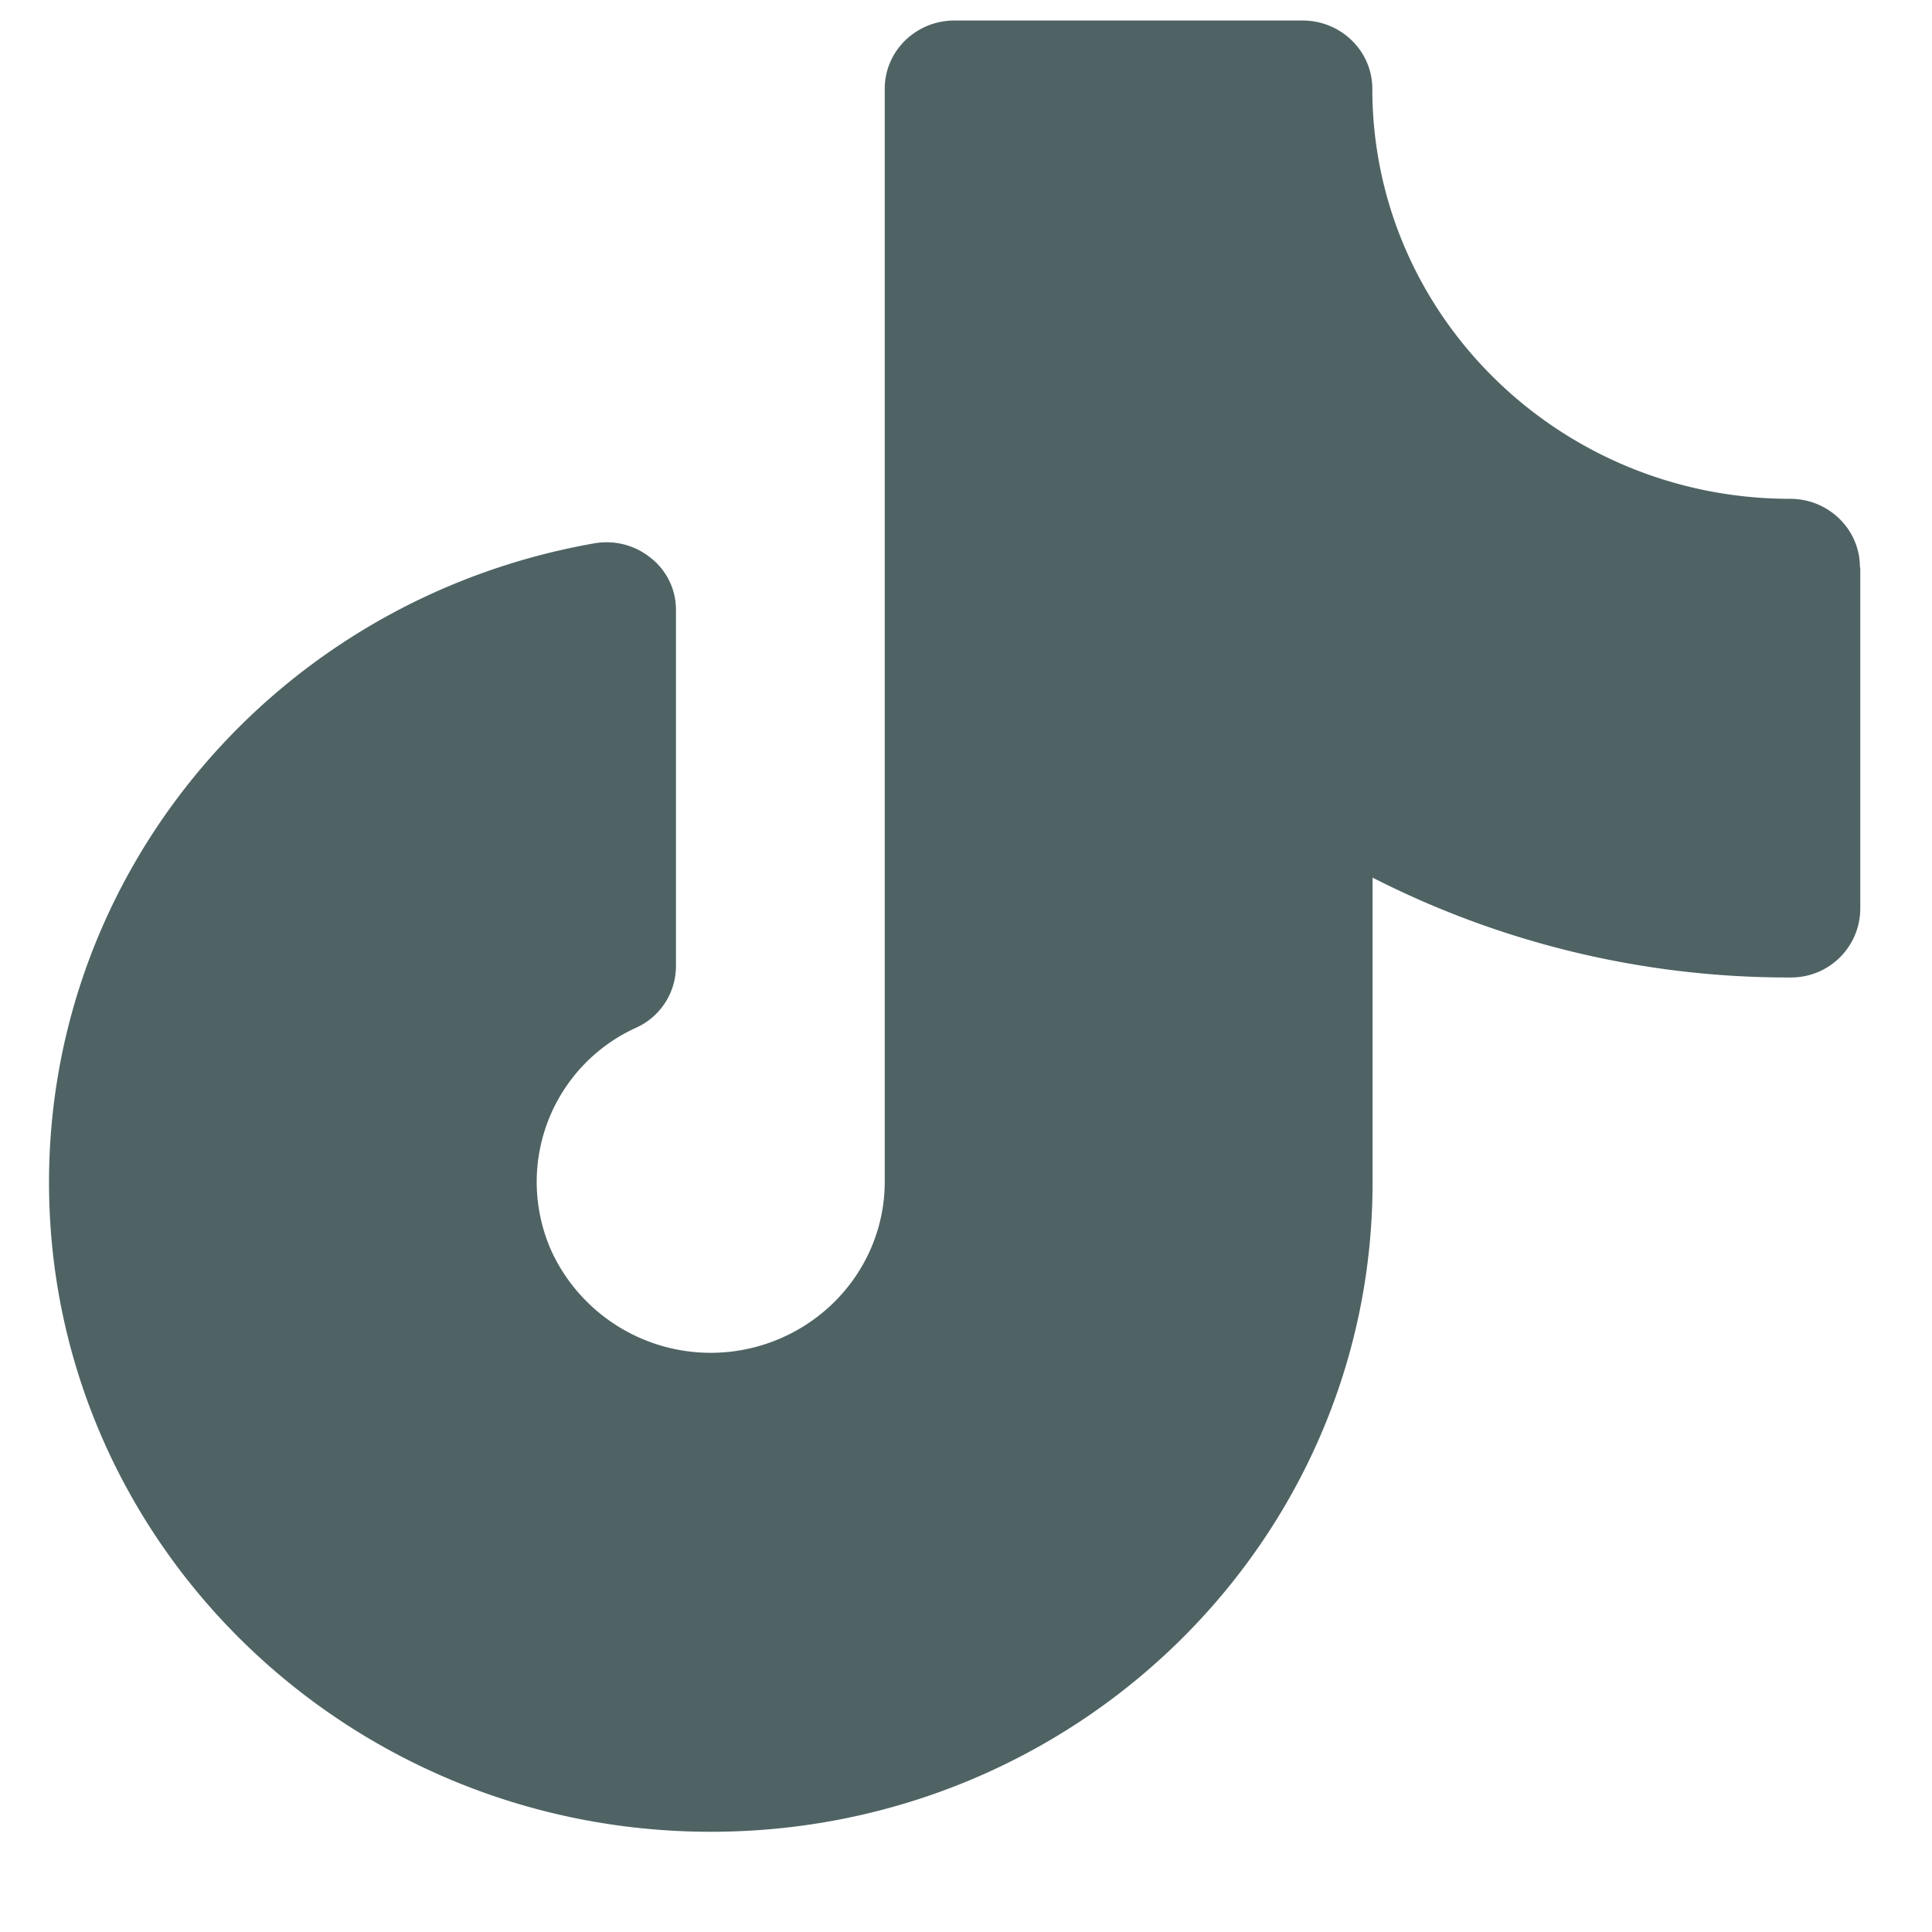 <svg height="16" viewBox="0 0 16 16" width="16" xmlns="http://www.w3.org/2000/svg"><path d="M15.406 4.7v2.83a.572.572 0 0 1-.577.565 7.566 7.566 0 0 1-3.462-.827v2.525c0 2.97-2.453 5.377-5.48 5.377-3.027 0-5.481-2.407-5.481-5.377C.405 7.19 2.306 4.96 4.92 4.5a.582.582 0 0 1 .469.12.546.546 0 0 1 .209.44v2.942a.56.56 0 0 1-.332.51 1.402 1.402 0 0 0-.682 1.885 1.454 1.454 0 0 0 1.921.668c.5-.235.821-.73.822-1.275V.735c0-.312.258-.565.577-.565h2.884c.318 0 .577.253.577.565 0 1.875 1.55 3.396 3.461 3.396.318 0 .577.253.577.566z" fill="#4f6364"/></svg>